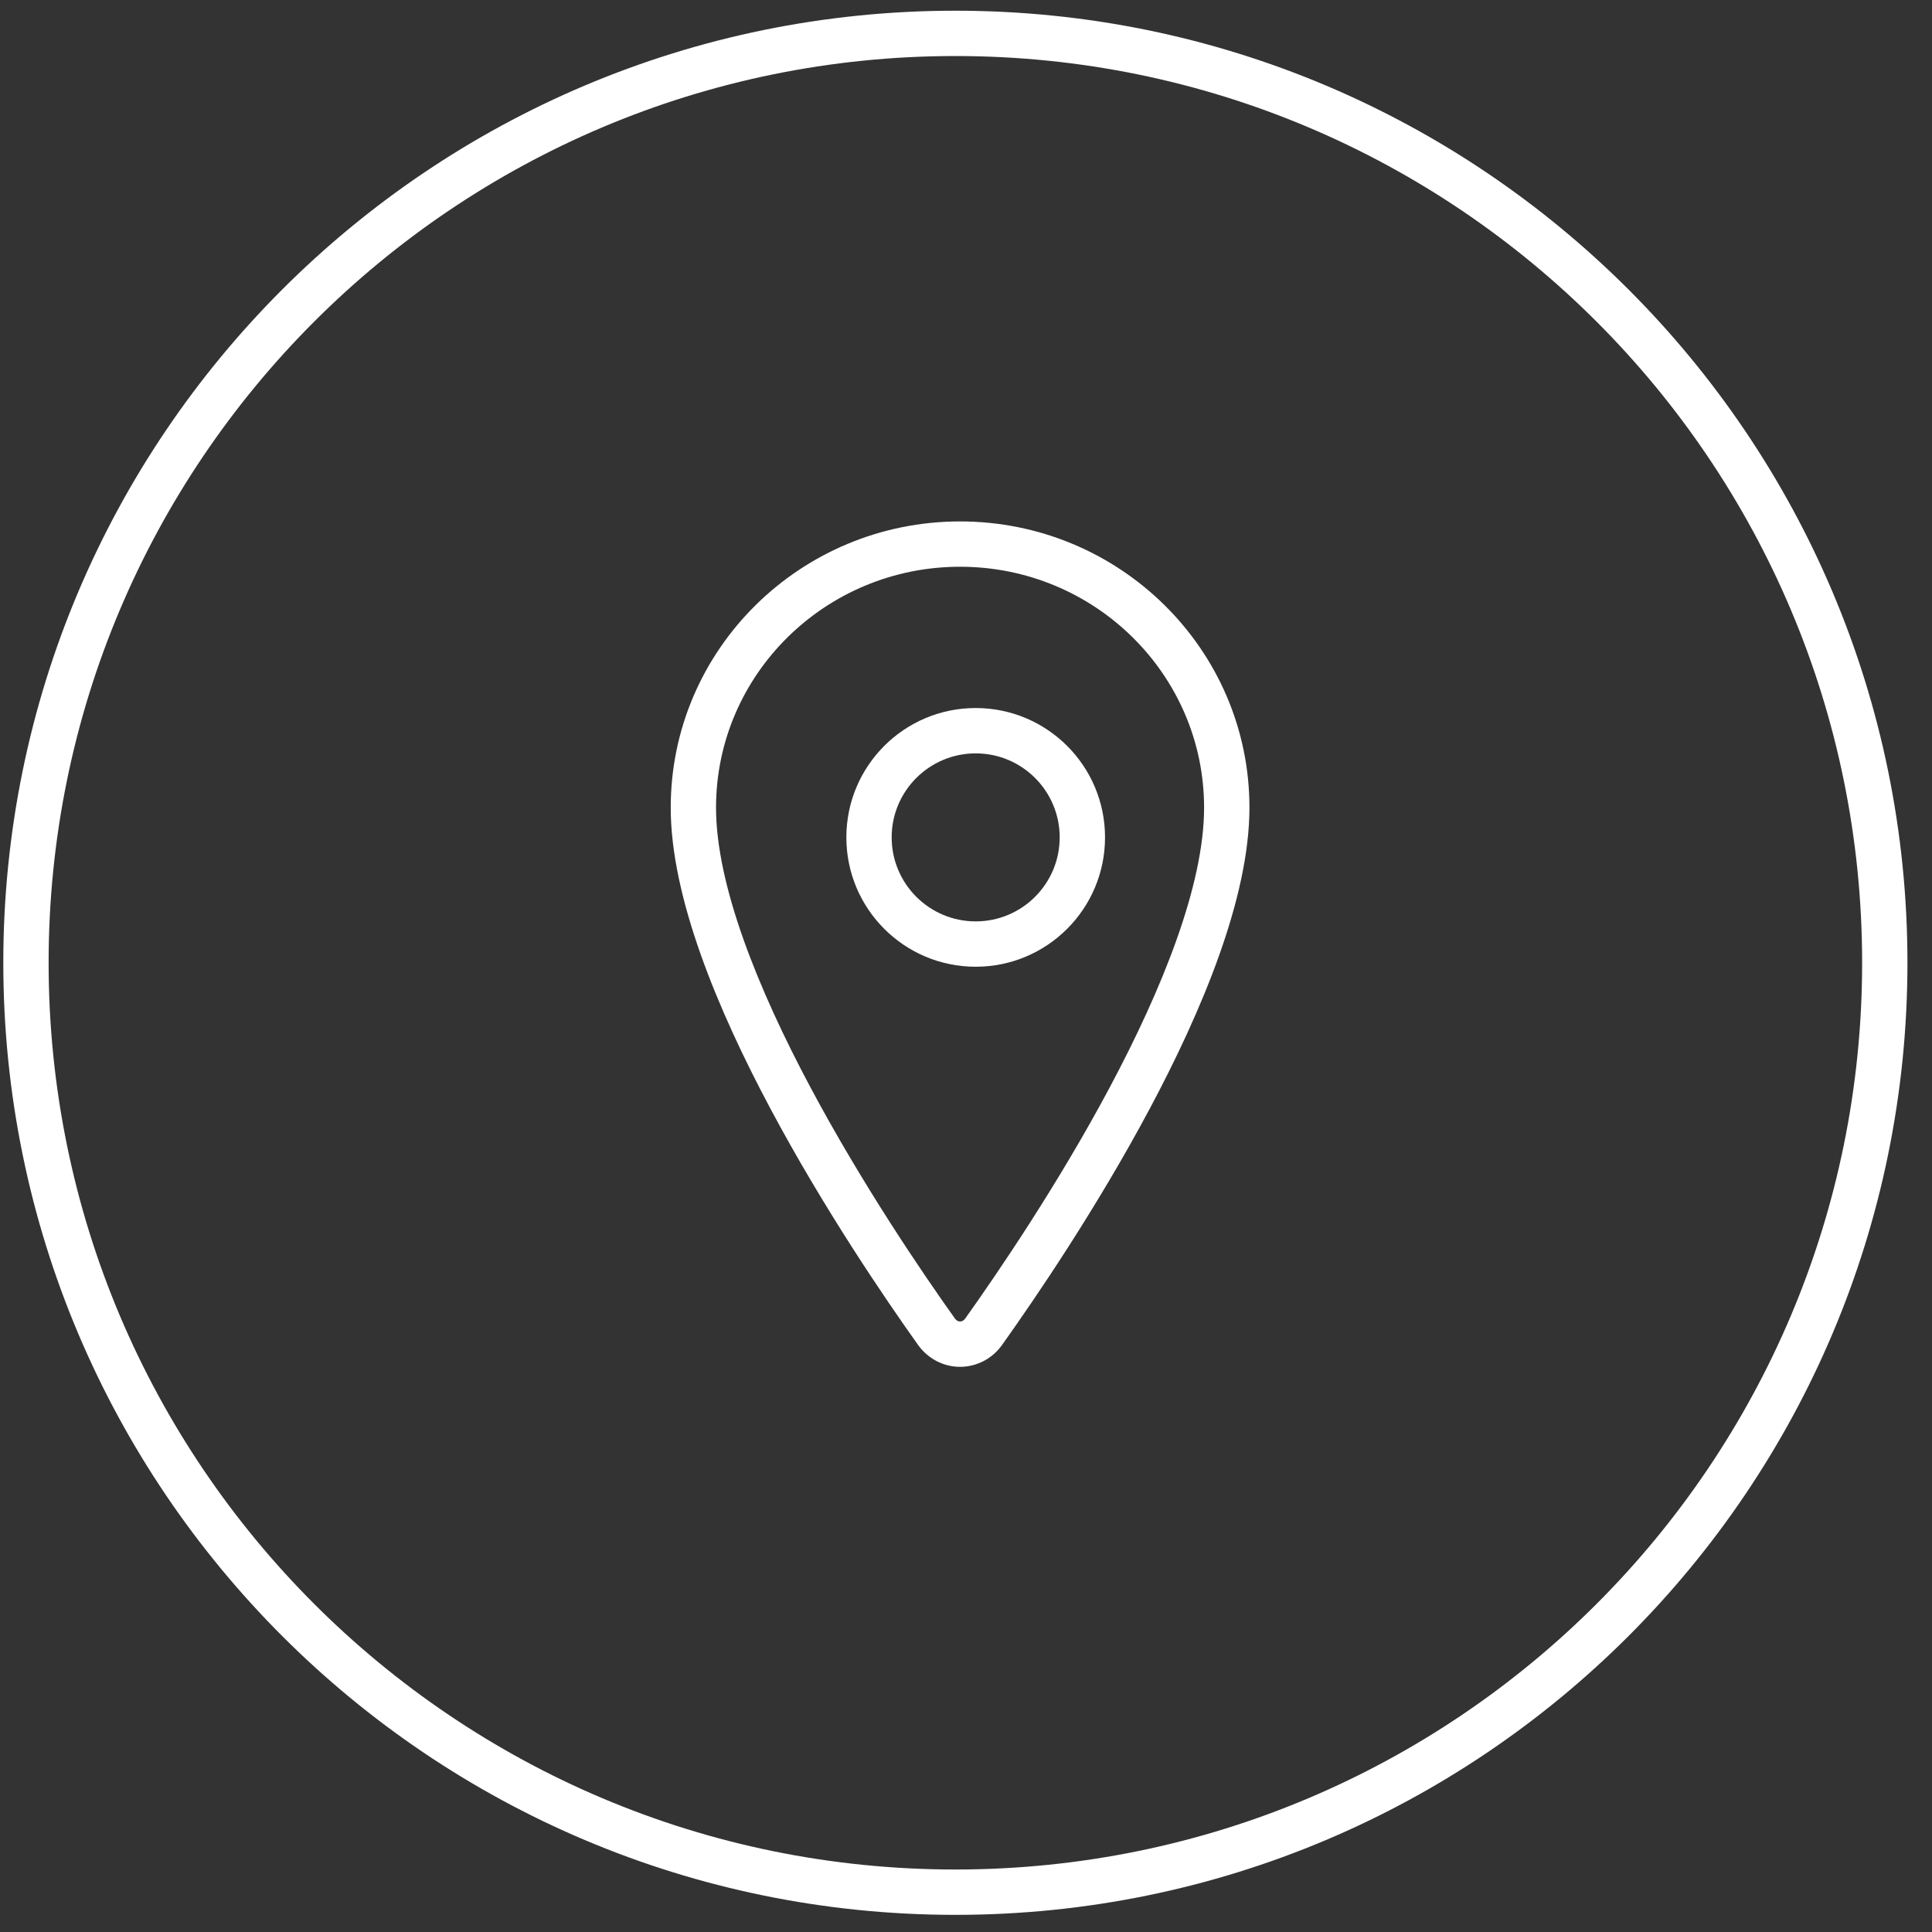 <svg xmlns="http://www.w3.org/2000/svg" width="55" height="55" viewBox="0 0 55 55" fill="none"><rect x="0" y="0" width="55" height="55" fill="#333333" stroke="none"/><path fill-rule="evenodd" clip-rule="evenodd" d="M19.094 22.99C19.094 18.487 22.791 14.844 27.331 14.844C31.872 14.844 35.569 18.487 35.569 22.99C35.569 25.549 34.229 28.752 32.73 31.564C31.214 34.406 29.467 36.968 28.53 38.283C28.395 38.474 28.218 38.632 28.01 38.742C27.801 38.852 27.568 38.911 27.331 38.911C27.094 38.911 26.861 38.852 26.652 38.742C26.445 38.632 26.267 38.474 26.132 38.283C25.195 36.968 23.448 34.404 21.933 31.562C20.433 28.75 19.094 25.547 19.094 22.99ZM27.331 16.134C23.489 16.134 20.384 19.214 20.384 22.99C20.384 25.197 21.576 28.15 23.072 30.955C24.551 33.729 26.263 36.243 27.184 37.535L27.187 37.54L27.187 37.54C27.207 37.567 27.231 37.588 27.256 37.601C27.28 37.614 27.306 37.62 27.331 37.62C27.356 37.62 27.382 37.614 27.407 37.601C27.431 37.588 27.455 37.567 27.475 37.54L27.478 37.535L27.478 37.535C28.399 36.243 30.112 33.73 31.591 30.957C33.086 28.153 34.278 25.199 34.278 22.99C34.278 19.214 31.174 16.134 27.331 16.134Z" fill="white"></path><path fill-rule="evenodd" clip-rule="evenodd" d="M27.776 21.447C26.455 21.447 25.384 22.518 25.384 23.838C25.384 25.159 26.455 26.23 27.776 26.23C29.097 26.23 30.167 25.159 30.167 23.838C30.167 22.518 29.097 21.447 27.776 21.447ZM24.094 23.838C24.094 21.805 25.742 20.156 27.776 20.156C29.809 20.156 31.458 21.805 31.458 23.838C31.458 25.872 29.809 27.521 27.776 27.521C25.742 27.521 24.094 25.872 24.094 23.838Z" fill="white"></path><path fill-rule="evenodd" clip-rule="evenodd" d="M1.384 27.408C1.384 41.665 12.941 53.221 27.198 53.221C41.454 53.221 53.011 41.665 53.011 27.408C53.011 13.152 41.454 1.595 27.198 1.595C12.941 1.595 1.384 13.152 1.384 27.408ZM27.198 0.305C12.229 0.305 0.094 12.439 0.094 27.408C0.094 42.377 12.229 54.512 27.198 54.512C42.166 54.512 54.301 42.377 54.301 27.408C54.301 12.439 42.166 0.305 27.198 0.305Z" fill="white"></path></svg>